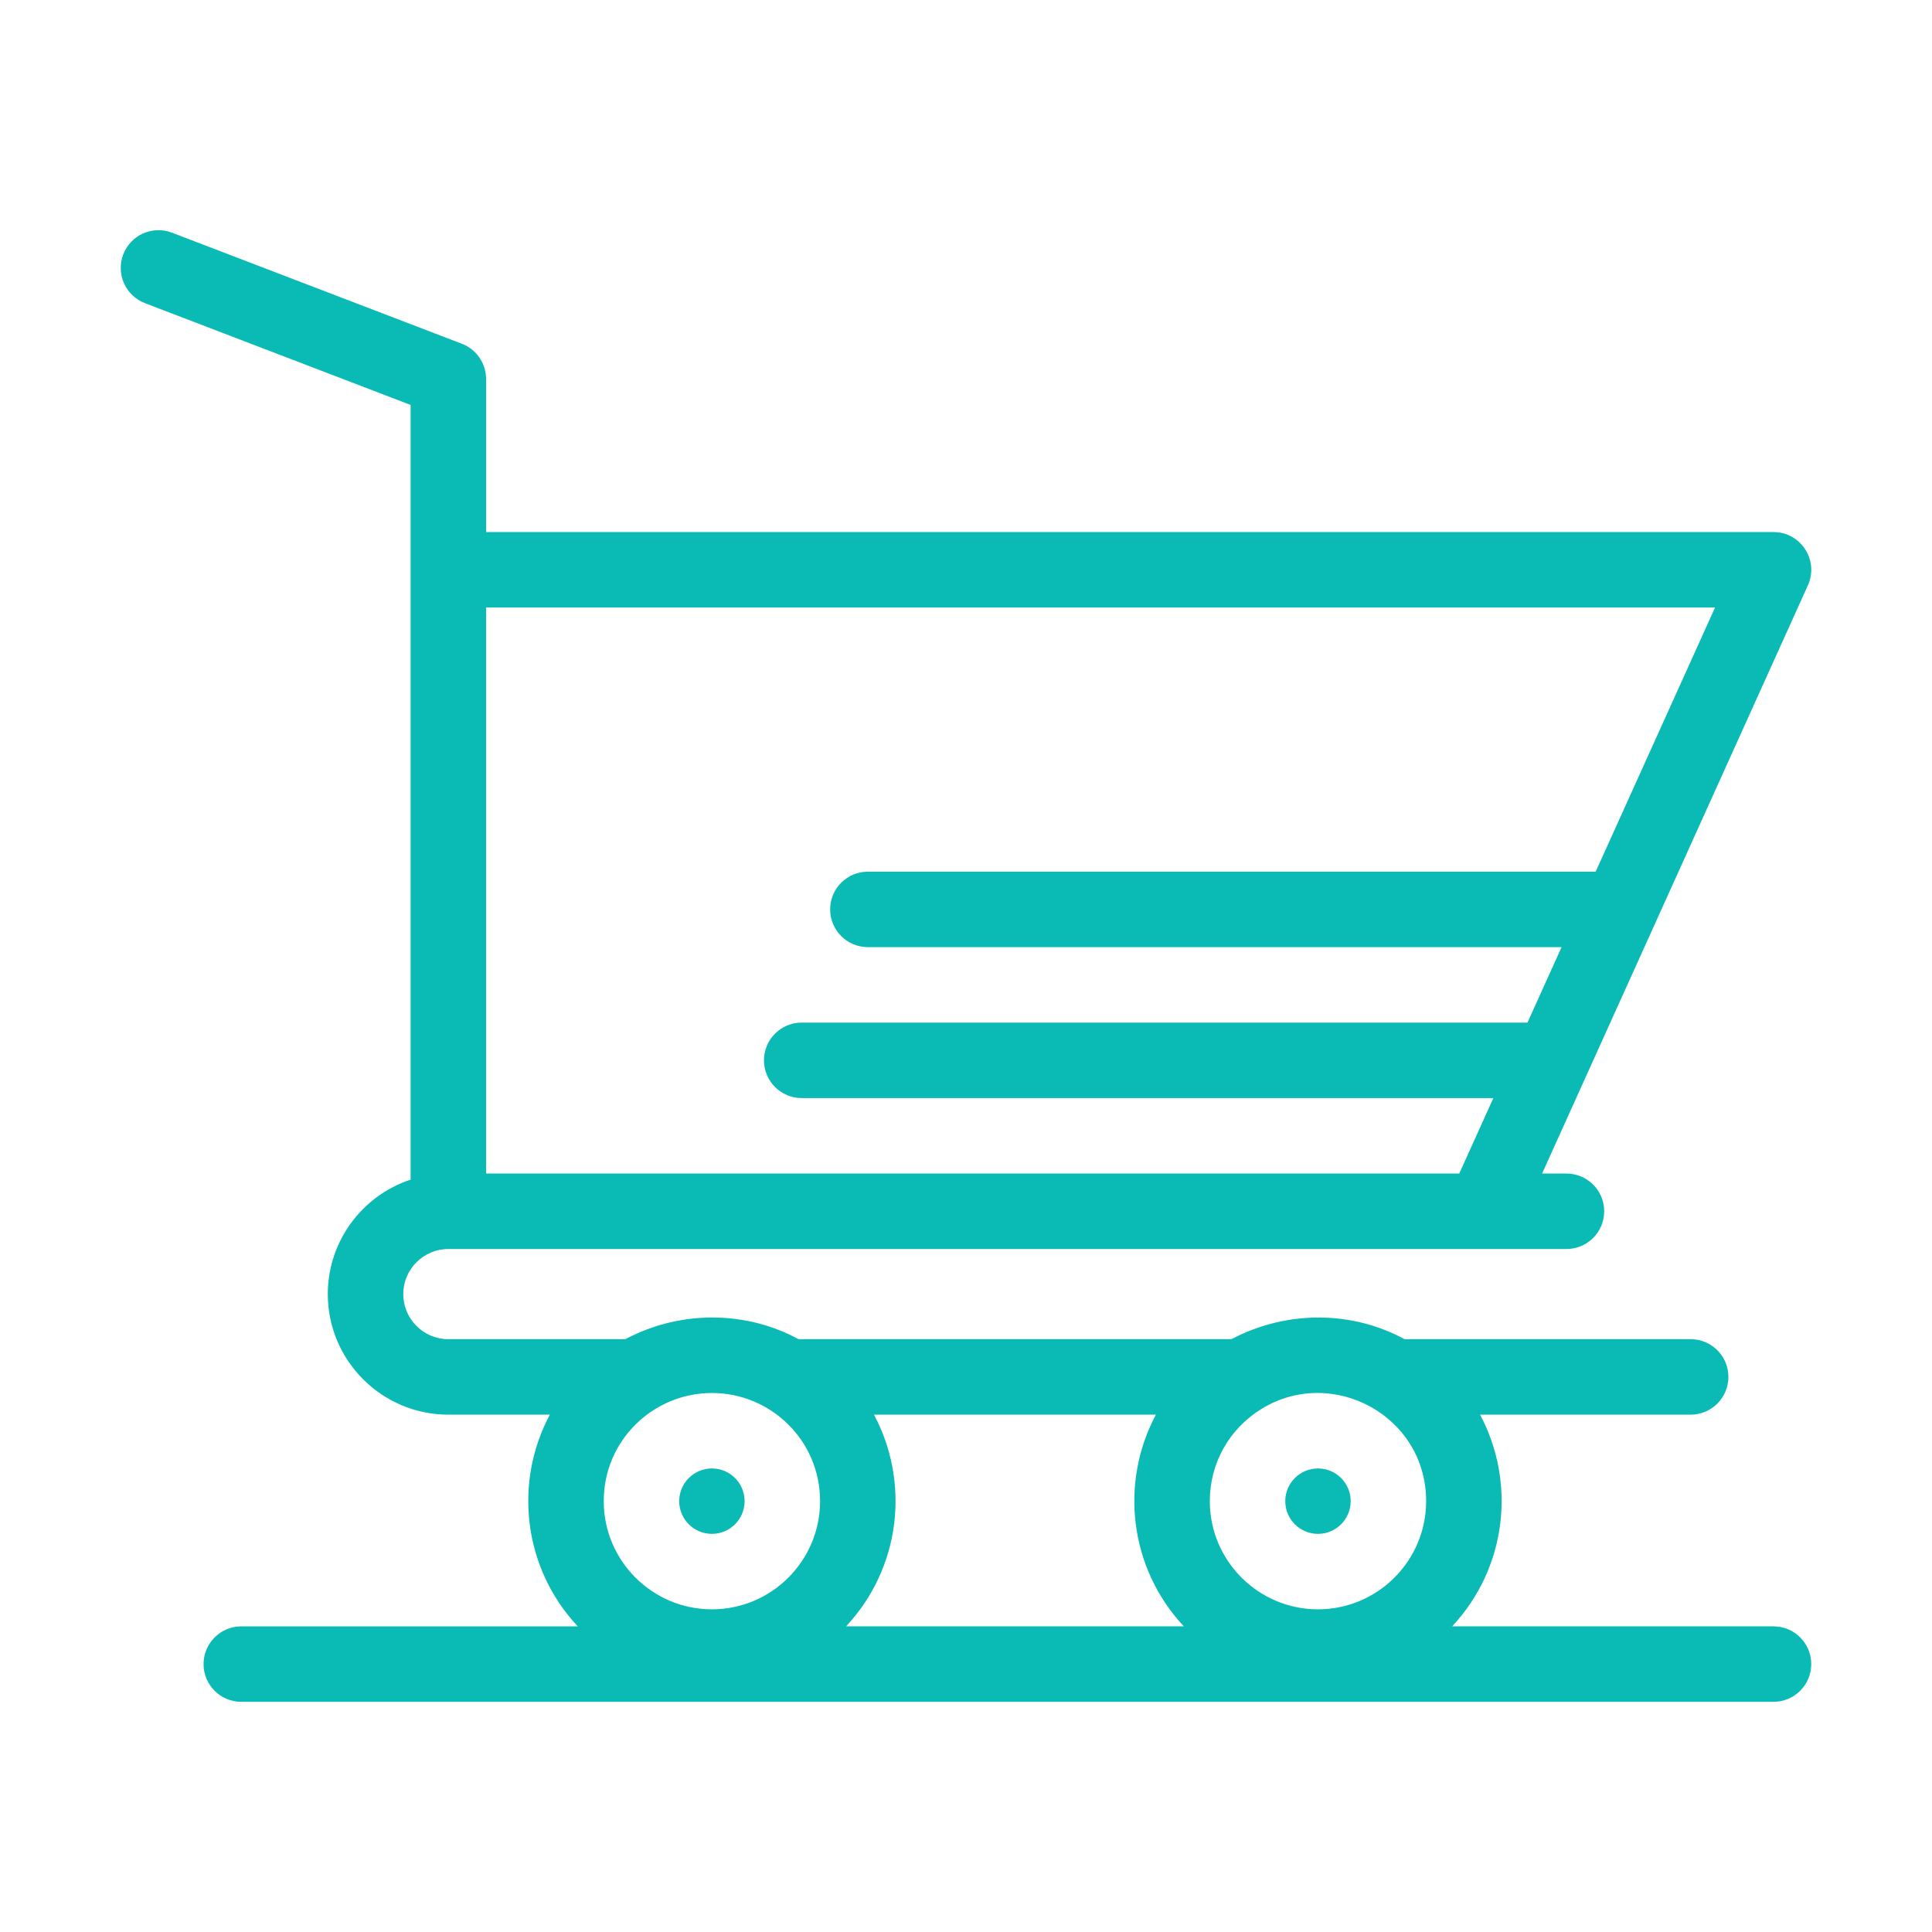 <?xml version="1.0" encoding="UTF-8"?> <svg xmlns="http://www.w3.org/2000/svg" viewBox="0 0 512 512" fill="#0abab5"><g id="_x31_43_x2C__Cart_x2C__order_x2C__trolley"><g><path d="m340.611 397.821c0 4.787 3.881 8.667 8.668 8.667 4.785 0 8.666-3.88 8.666-8.667 0-4.795-3.892-8.666-8.666-8.666s-8.668 3.871-8.668 8.666z"></path><path d="m179.997 397.821c0 4.787 3.88 8.667 8.667 8.667 4.786 0 8.666-3.88 8.666-8.667 0-4.794-3.892-8.666-8.666-8.666-4.781 0-8.667 3.878-8.667 8.666z"></path><path d="m469.996 431.001h-85.16c14.578-15.614 16.935-38.228 7.396-56.103h55.814c5.522 0 10-4.478 10-10s-4.478-10-10-10h-75.828c-13.333-7.272-30.637-8.022-45.88 0h-114.734c-13.266-7.27-30.769-8.034-45.88 0h-46.906c-6.588 0-11.948-5.36-11.948-11.949 0-6.588 5.36-11.948 11.948-11.948h296.308c5.522 0 10-4.478 10-10s-4.478-10-10-10h-6.456l70.44-155.881c2.987-6.612-1.858-14.118-9.113-14.118h-341.18v-40.564c0-4.142-2.554-7.856-6.422-9.338l-76.82-29.436c-5.155-1.977-10.939.603-12.916 5.76-1.976 5.157.603 10.94 5.76 12.916l70.398 26.975v205.298c-12.732 4.208-21.948 16.213-21.948 30.338 0 17.616 14.332 31.948 31.948 31.948h26.893c-9.541 17.881-7.179 40.493 7.396 56.103h-89.161c-5.523 0-10 4.478-10 10s4.477 10 10 10h406.051c5.522 0 10-4.478 10-10s-4.477-10.001-10-10.001zm-15.492-270-31.632 70h-192.875c-5.523 0-10 4.477-10 10s4.477 10 10 10h183.837l-9.038 20h-192.338c-5.523 0-10 4.478-10 10s4.477 10 10 10h183.3l-9.038 20h-257.903c0-7.15 0-143.638 0-150zm-76.559 236.82c0 15.807-12.859 28.667-28.666 28.667-15.808 0-28.668-12.86-28.668-28.667 0-10.015 5.101-19.141 13.645-24.414 18.745-11.573 43.689 1.712 43.689 24.414zm-160.615 0c0 15.807-12.859 28.667-28.666 28.667s-28.667-12.86-28.667-28.667c0-16.209 13.184-28.666 28.667-28.666 15.516 0 28.666 12.491 28.666 28.666zm14.286-22.923h74.709c-9.543 17.885-7.178 40.495 7.396 56.103h-89.501c14.567-15.602 16.942-38.213 7.396-56.103z"></path></g></g></svg> 